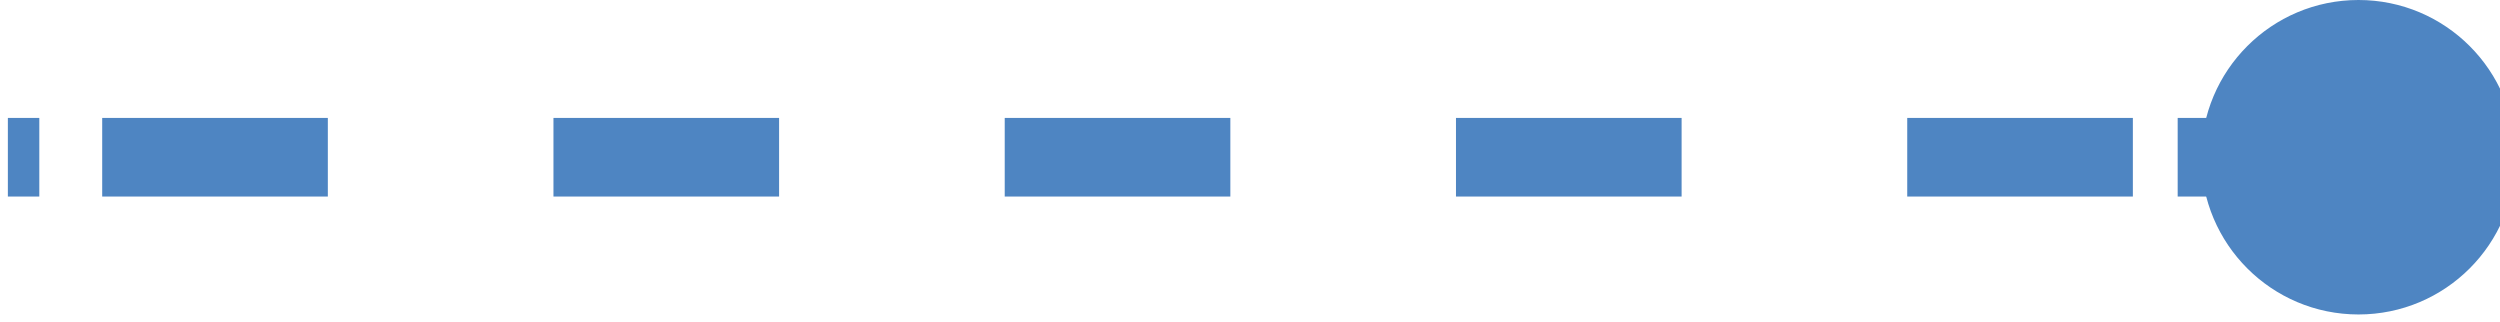 <?xml version="1.0" encoding="UTF-8"?> <!-- Generator: Adobe Illustrator 27.0.0, SVG Export Plug-In . SVG Version: 6.00 Build 0) --> <svg xmlns="http://www.w3.org/2000/svg" xmlns:xlink="http://www.w3.org/1999/xlink" id="_Слой_1" x="0px" y="0px" viewBox="0 0 31.8 4.1" style="enable-background:new 0 0 31.8 4.1;" xml:space="preserve"> <style type="text/css"> .st0{fill:none;stroke:#4E85C2;stroke-miterlimit:10;} .st1{fill:none;stroke:#4E85C2;stroke-miterlimit:10;stroke-dasharray:0,0,2.87,2.87;} .st2{fill:#4E85C2;} </style> <g> <line class="st0" x1="0.1" y1="2" x2="0.5" y2="2"></line> <line class="st1" x1="1.3" y1="2" x2="27.3" y2="2"></line> <line class="st0" x1="27.7" y1="2" x2="28.2" y2="2"></line> </g> <circle class="st2" cx="30" cy="2" r="2"></circle> </svg> 